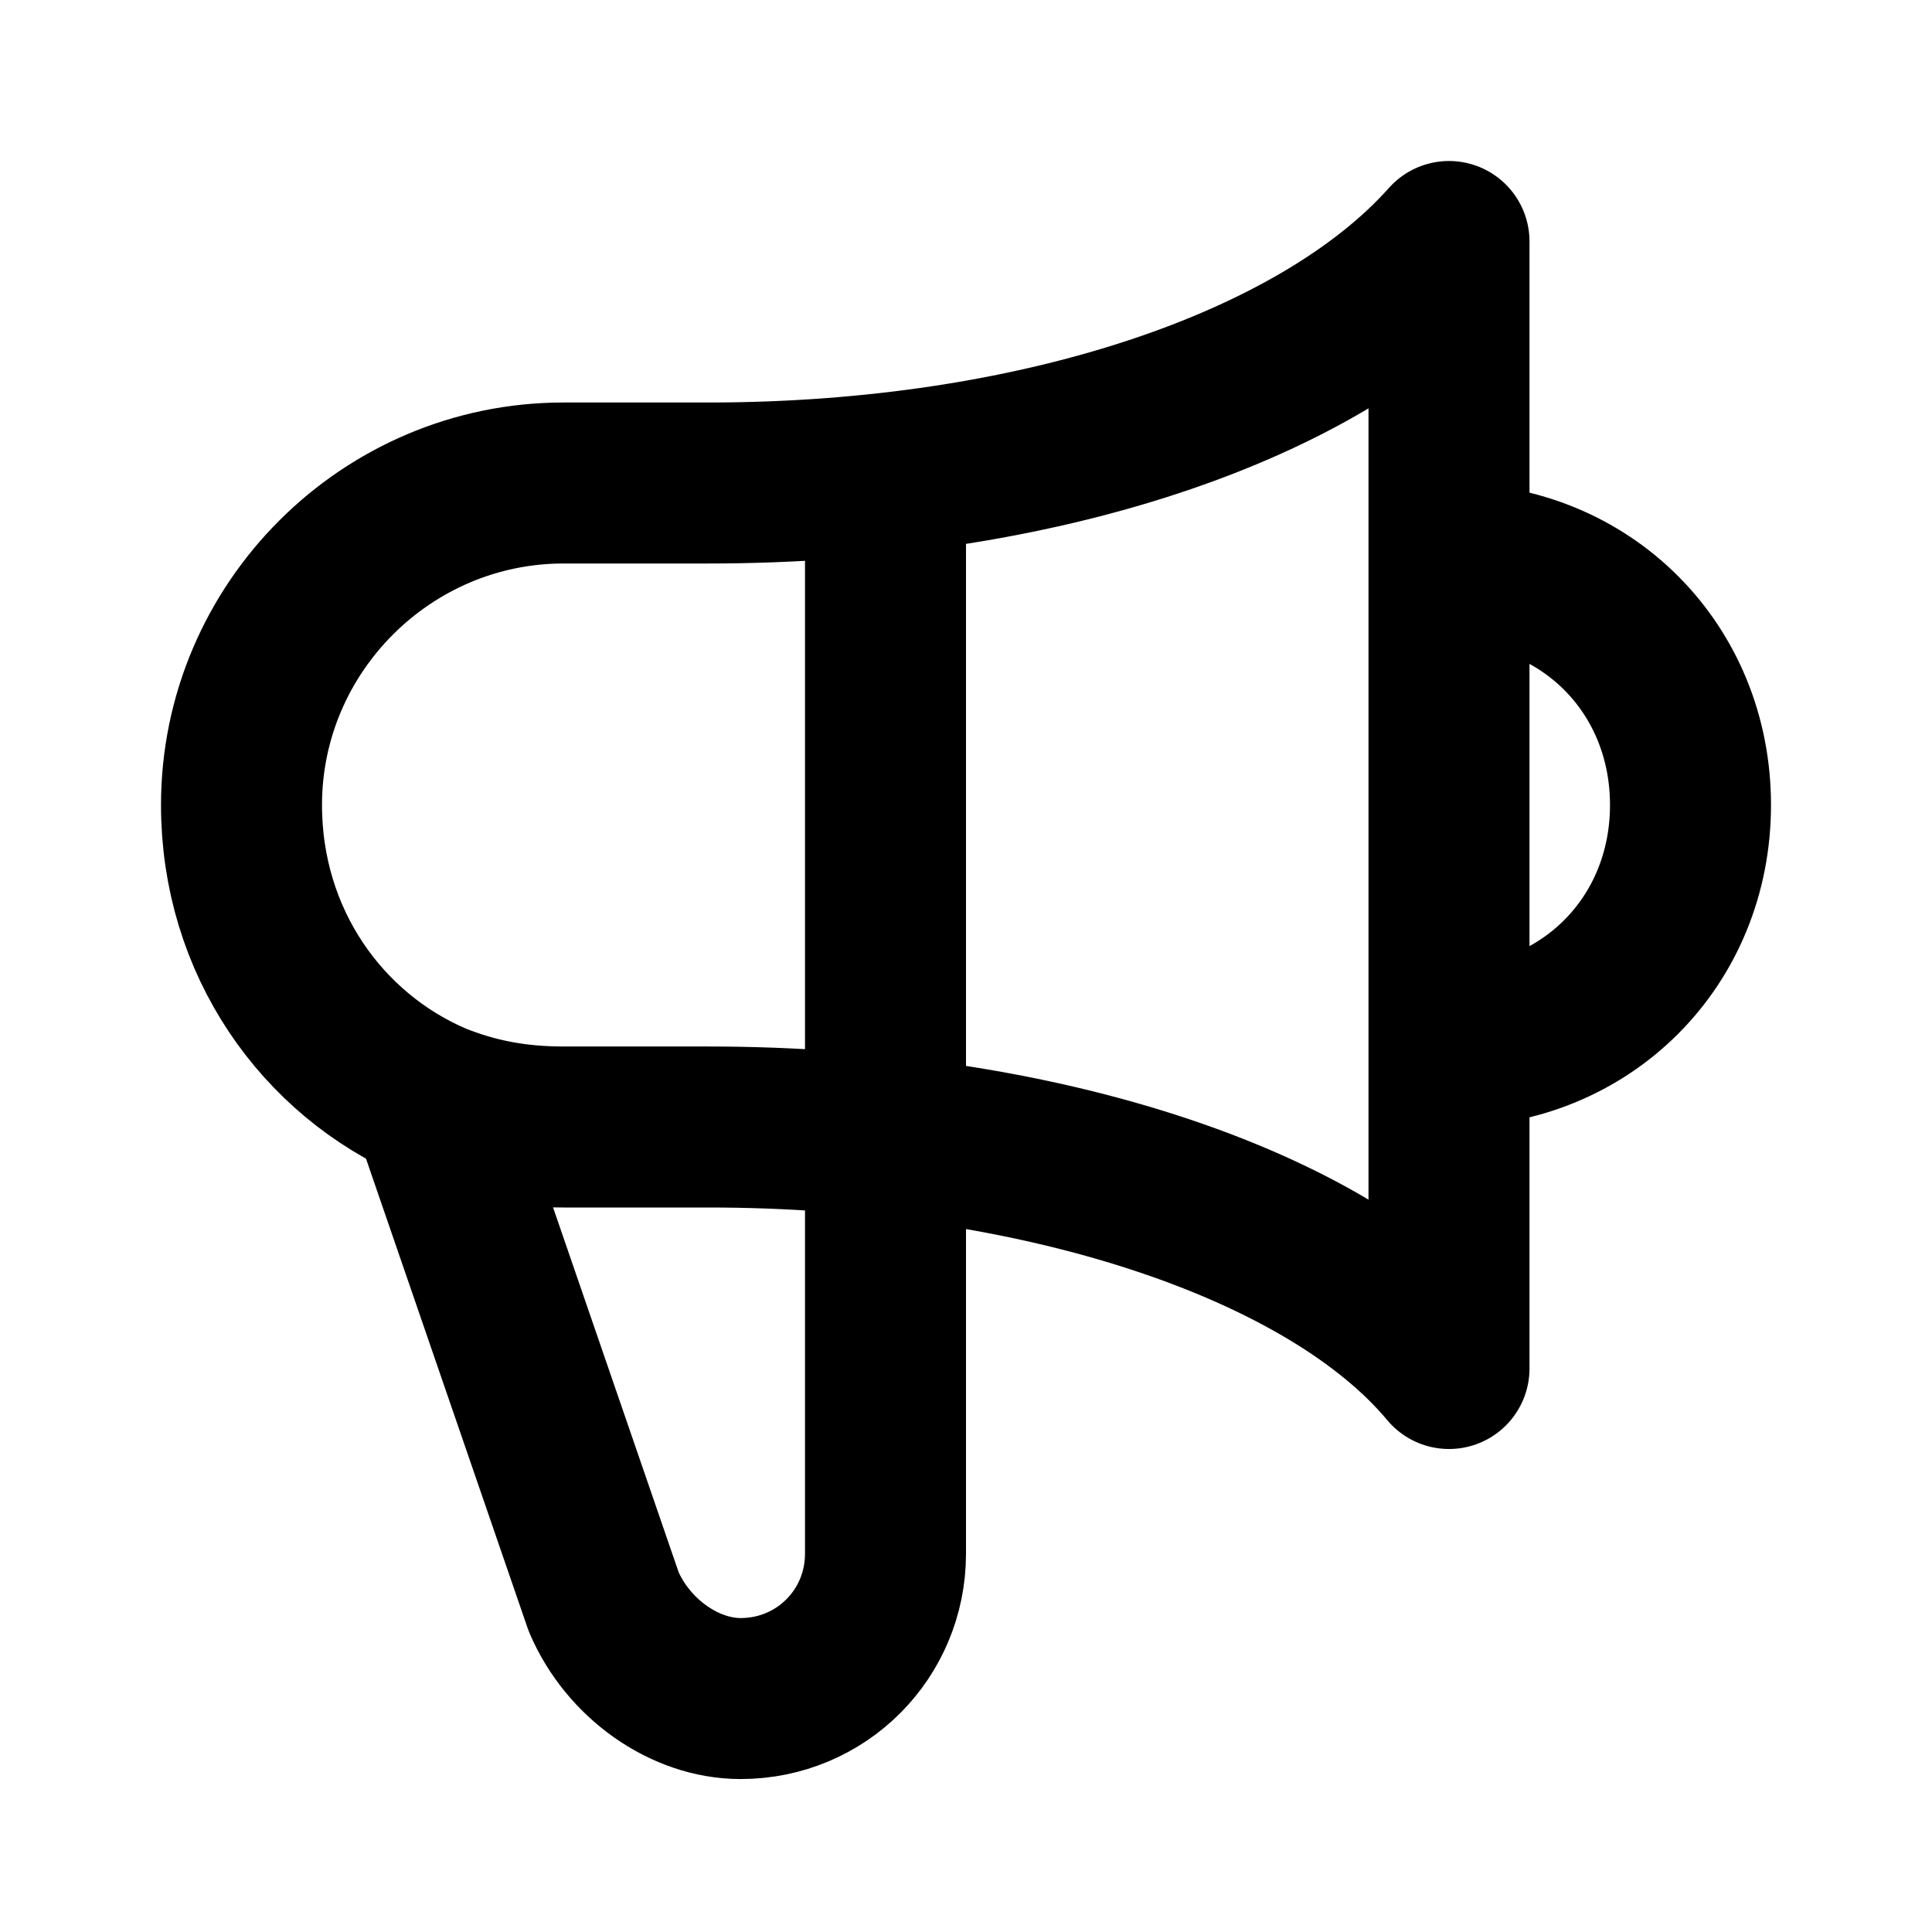 <?xml version="1.0" encoding="utf-8"?>
<!-- Generator: Adobe Illustrator 25.0.0, SVG Export Plug-In . SVG Version: 6.00 Build 0)  -->
<svg version="1.1" id="レイヤー_1" xmlns="http://www.w3.org/2000/svg" xmlns:xlink="http://www.w3.org/1999/xlink" x="0px"
	 y="0px" viewBox="0 0 24 24" style="enable-background:new 0 0 24 24;" xml:space="preserve">
<style type="text/css">
	.st0{fill:none;stroke:#000000;stroke-width:2;stroke-linecap:round;stroke-linejoin:round;}
</style>
<path class="st0" d="M11,5.9v13.4c0,1-0.8,1.8-1.8,1.8c-0.7,0-1.4-0.5-1.7-1.2l-2.1-6.1 M18,13c1.7,0,3-1.3,3-3c0-1.7-1.3-3-3-3
	 M5.4,13.7C4,13.1,3,11.7,3,10c0-2.2,1.8-4,4-4h1.8c4.1,0,7.6-1.2,9.2-3v14c-1.5-1.8-5.1-3-9.2-3H7C6.4,14,5.9,13.9,5.4,13.7z"/>
</svg>
